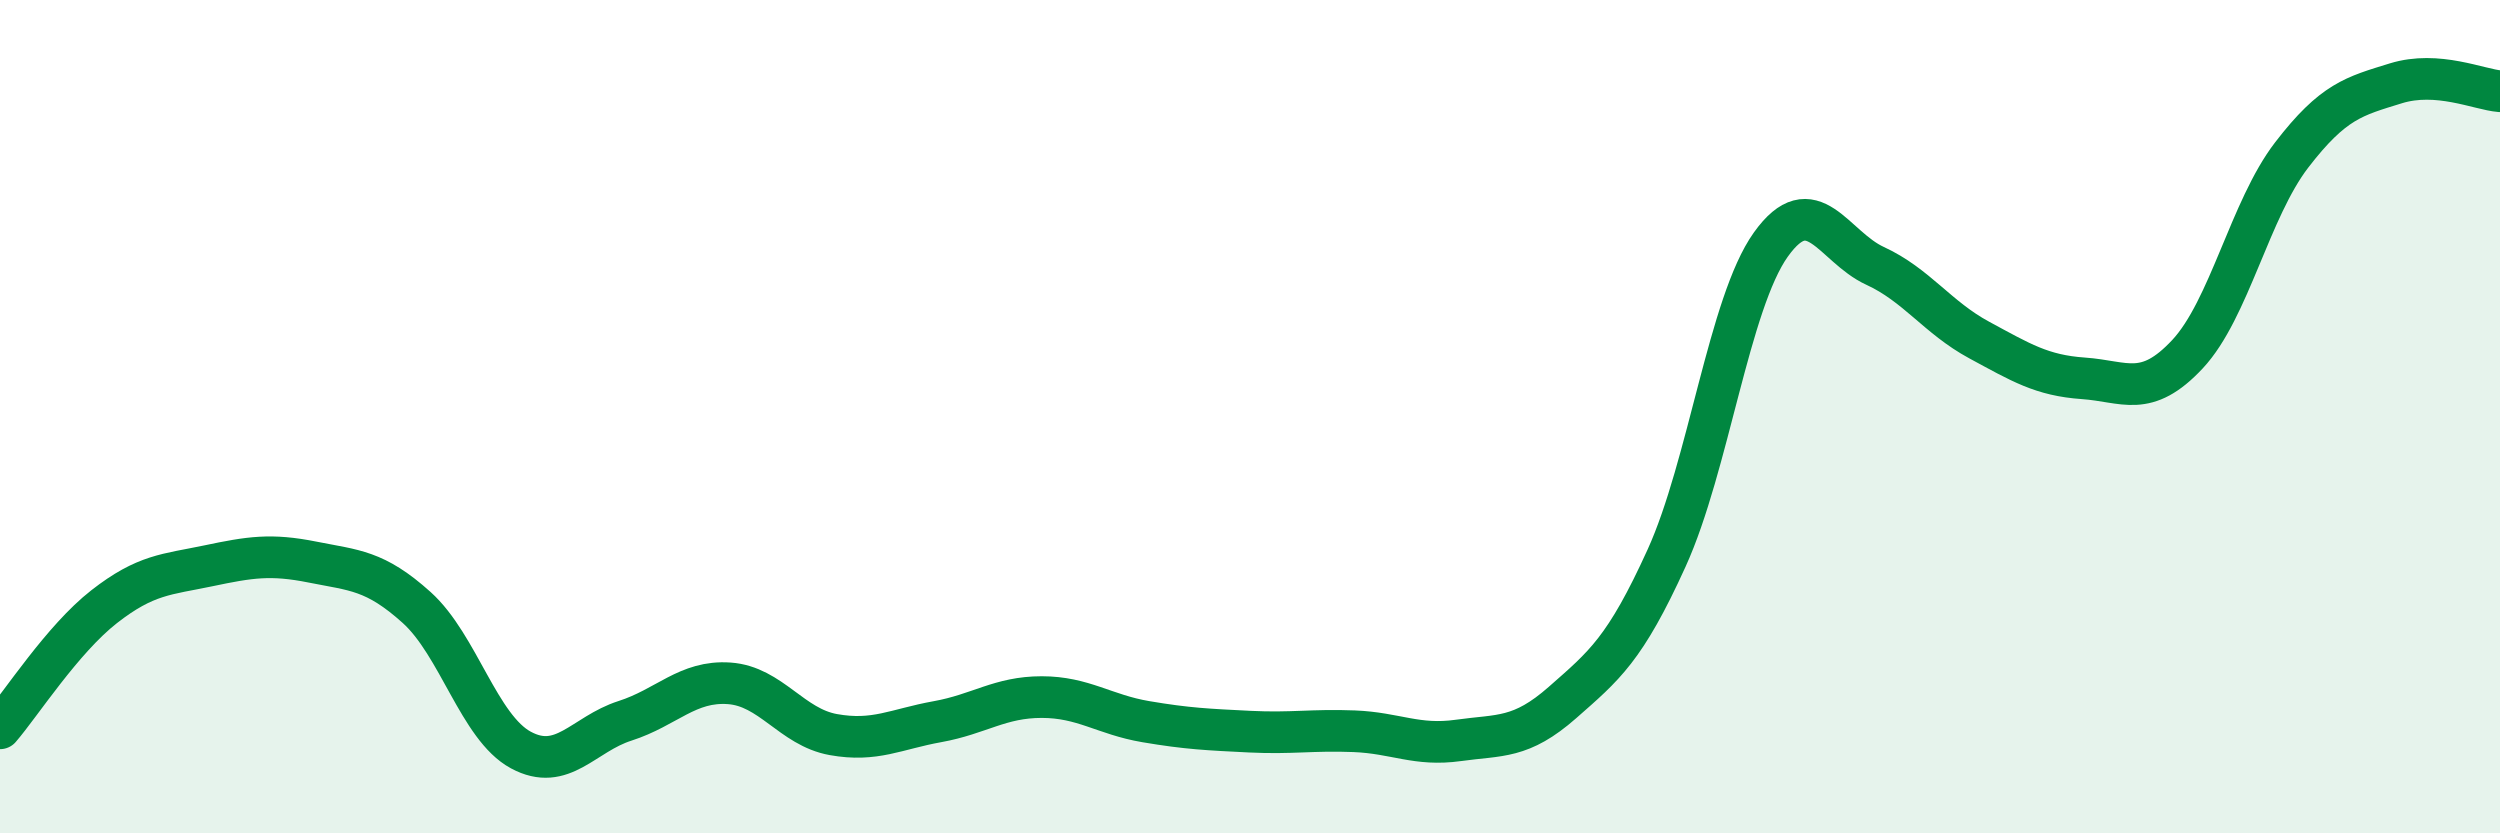 
    <svg width="60" height="20" viewBox="0 0 60 20" xmlns="http://www.w3.org/2000/svg">
      <path
        d="M 0,17.48 C 0.5,16.9 1.5,15.34 2.5,14.56 C 3.5,13.78 4,13.79 5,13.58 C 6,13.37 6.5,13.29 7.5,13.49 C 8.5,13.69 9,13.68 10,14.58 C 11,15.48 11.5,17.46 12.5,18 C 13.5,18.54 14,17.62 15,17.3 C 16,16.98 16.5,16.33 17.5,16.4 C 18.5,16.47 19,17.45 20,17.63 C 21,17.81 21.5,17.5 22.5,17.32 C 23.5,17.14 24,16.73 25,16.73 C 26,16.73 26.5,17.15 27.5,17.32 C 28.5,17.49 29,17.51 30,17.56 C 31,17.61 31.5,17.51 32.5,17.55 C 33.5,17.59 34,17.91 35,17.77 C 36,17.63 36.5,17.74 37.5,16.86 C 38.5,15.98 39,15.59 40,13.39 C 41,11.19 41.5,7.27 42.5,5.87 C 43.5,4.47 44,5.92 45,6.38 C 46,6.84 46.5,7.62 47.5,8.16 C 48.5,8.7 49,9.01 50,9.08 C 51,9.15 51.5,9.57 52.5,8.5 C 53.5,7.43 54,5.02 55,3.72 C 56,2.42 56.5,2.31 57.5,2 C 58.5,1.69 59.5,2.15 60,2.19L60 20L0 20Z"
        fill="#008740"
        opacity="0.1"
        stroke-linecap="round"
        stroke-linejoin="round"
      />
      <path
        d="M 0,17.48 C 0.5,16.9 1.5,15.34 2.5,14.56 C 3.5,13.78 4,13.79 5,13.58 C 6,13.37 6.5,13.29 7.5,13.49 C 8.5,13.69 9,13.68 10,14.58 C 11,15.48 11.5,17.46 12.5,18 C 13.5,18.54 14,17.62 15,17.3 C 16,16.98 16.5,16.33 17.5,16.4 C 18.5,16.47 19,17.45 20,17.63 C 21,17.81 21.5,17.5 22.5,17.32 C 23.5,17.14 24,16.73 25,16.73 C 26,16.73 26.5,17.15 27.5,17.32 C 28.5,17.49 29,17.51 30,17.56 C 31,17.61 31.5,17.51 32.5,17.55 C 33.5,17.59 34,17.91 35,17.77 C 36,17.63 36.5,17.74 37.5,16.86 C 38.5,15.98 39,15.59 40,13.39 C 41,11.19 41.5,7.27 42.5,5.87 C 43.5,4.47 44,5.92 45,6.38 C 46,6.84 46.5,7.62 47.5,8.16 C 48.5,8.7 49,9.01 50,9.08 C 51,9.15 51.5,9.57 52.5,8.5 C 53.5,7.43 54,5.02 55,3.72 C 56,2.42 56.5,2.31 57.5,2 C 58.5,1.69 59.5,2.15 60,2.19"
        stroke="#008740"
        stroke-width="1"
        fill="none"
        stroke-linecap="round"
        stroke-linejoin="round"
      />
    </svg>
  